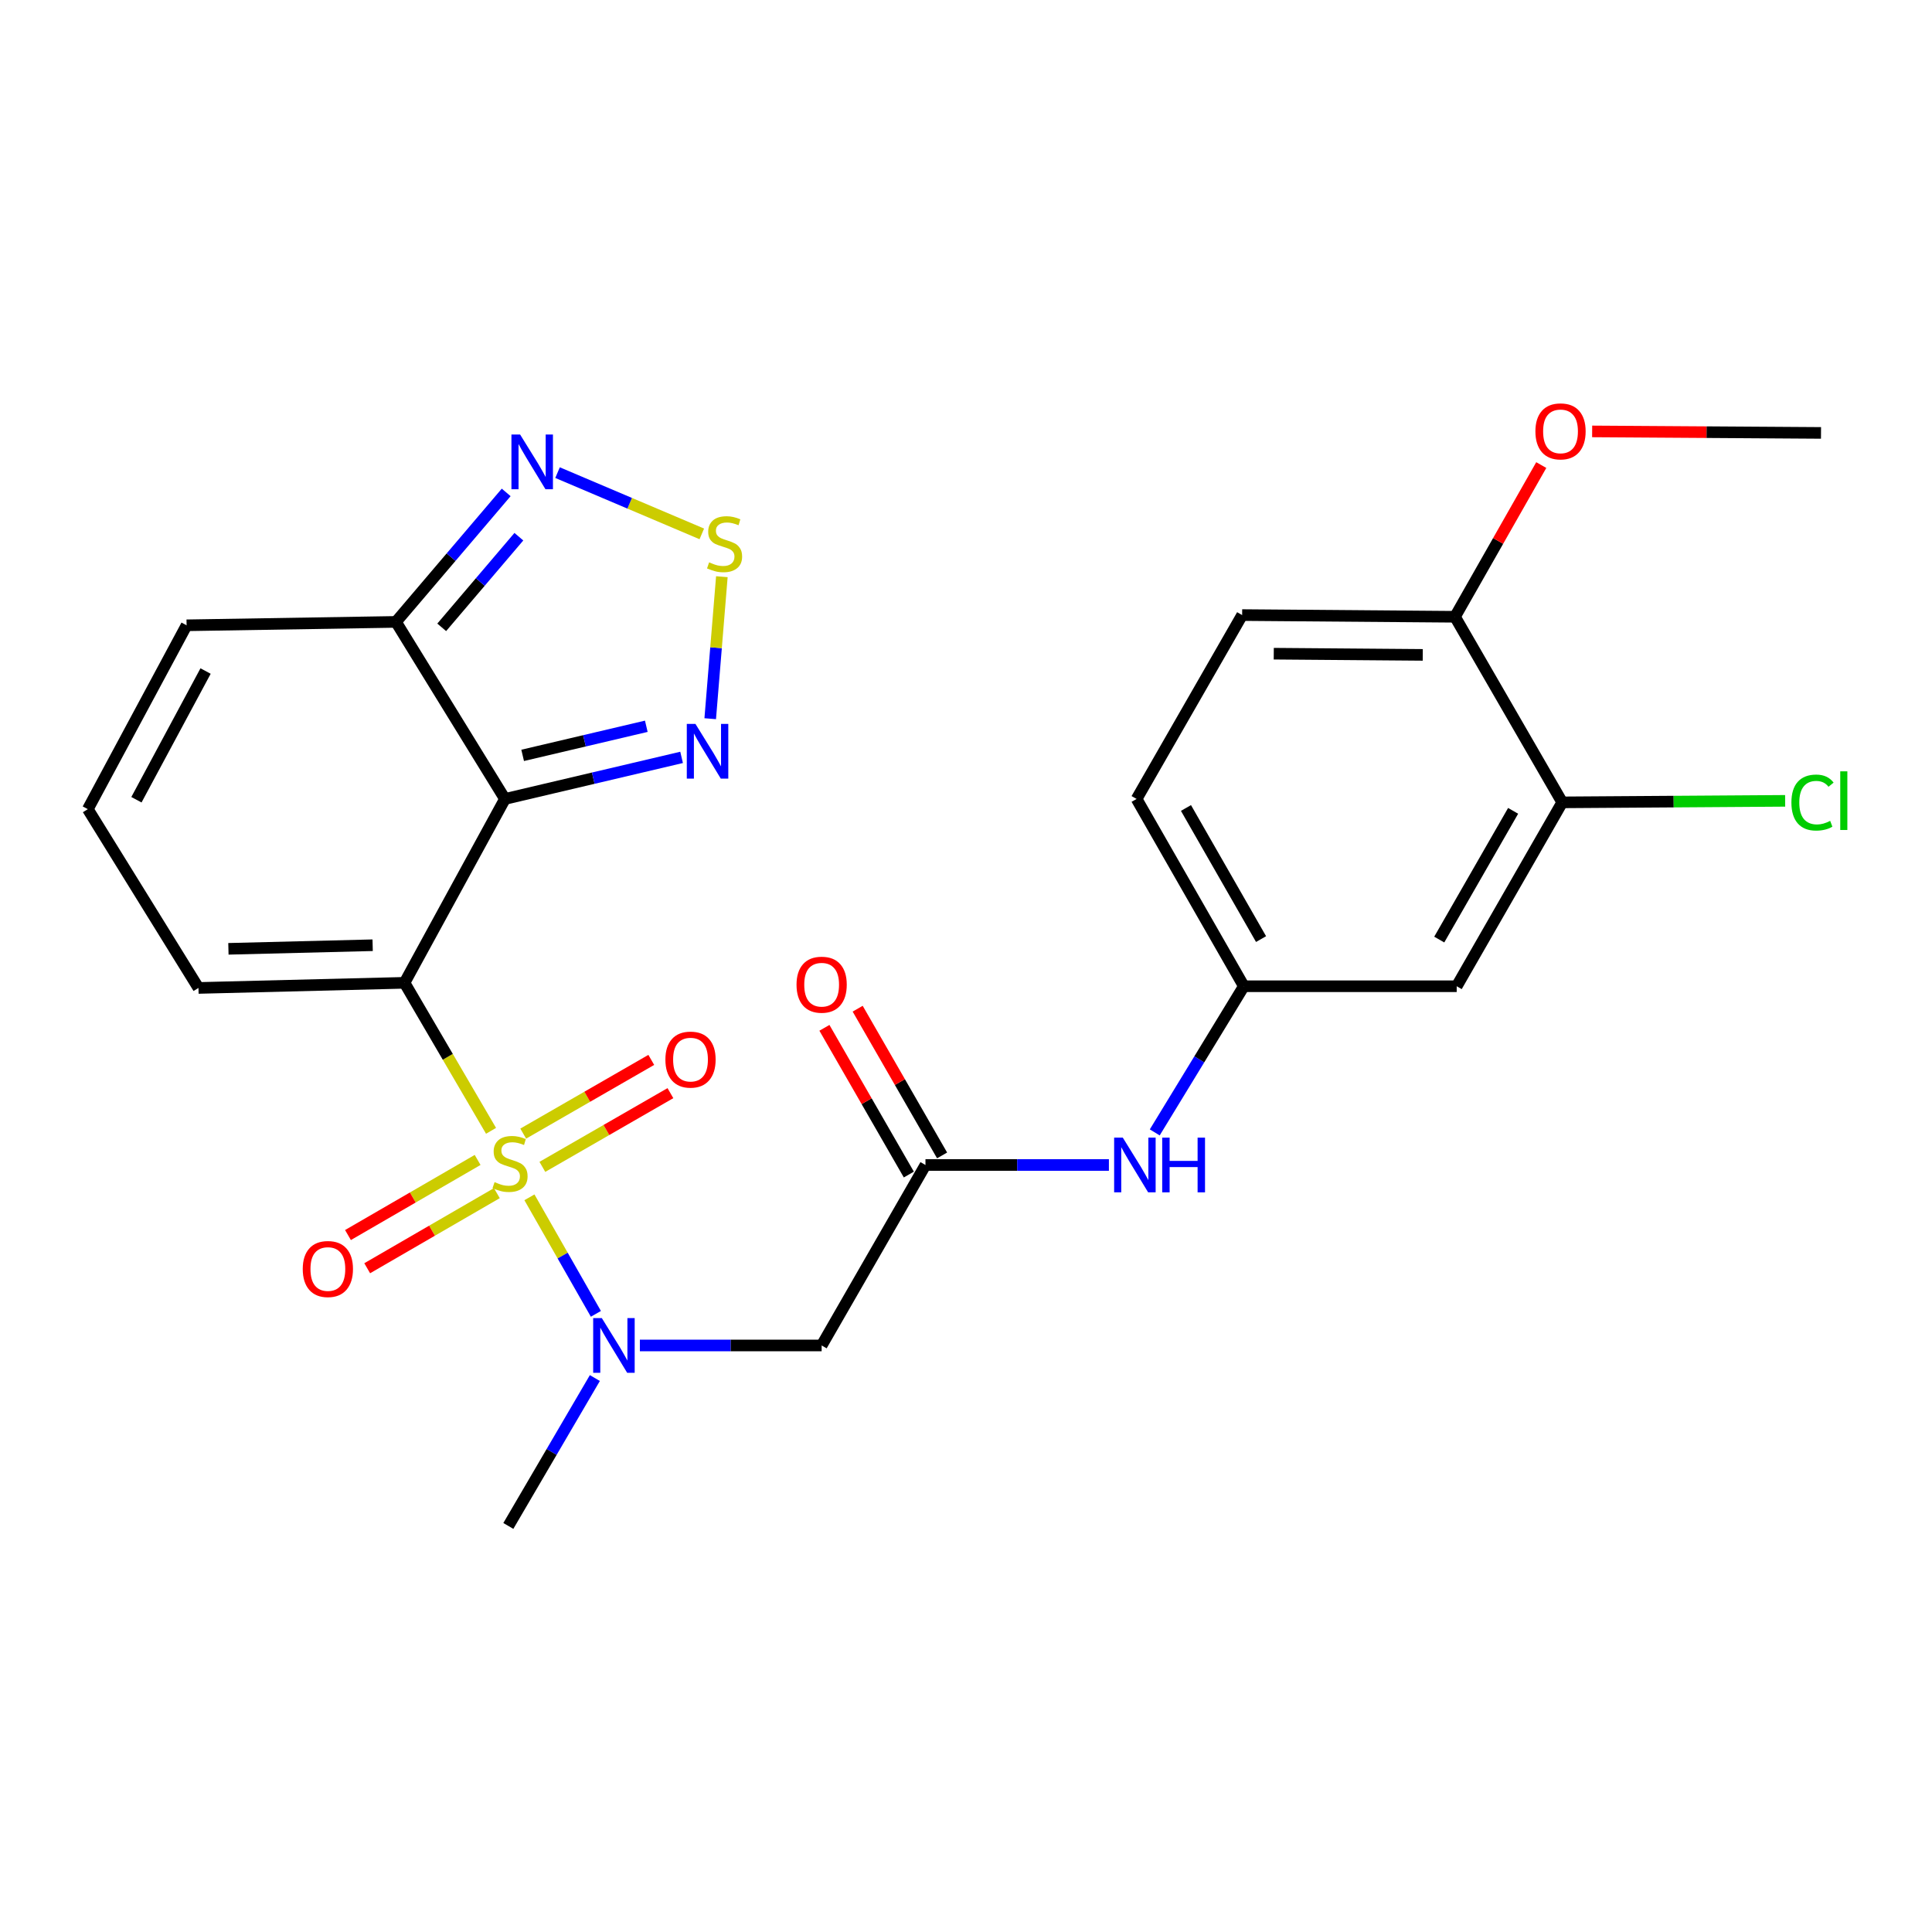 <?xml version='1.0' encoding='iso-8859-1'?>
<svg version='1.1' baseProfile='full'
              xmlns='http://www.w3.org/2000/svg'
                      xmlns:rdkit='http://www.rdkit.org/xml'
                      xmlns:xlink='http://www.w3.org/1999/xlink'
                  xml:space='preserve'
width='1000px' height='1000px' viewBox='0 0 1000 1000'>
<!-- END OF HEADER -->
<rect style='opacity:1.0;fill:#FFFFFF;stroke:none' width='1000' height='1000' x='0' y='0'> </rect>
<path class='bond-0' d='M 254.161,585.312 L 231.768,547.007' style='fill:none;fill-rule:evenodd;stroke:#CCCC00;stroke-width:6px;stroke-linecap:butt;stroke-linejoin:miter;stroke-opacity:1' />
<path class='bond-0' d='M 231.768,547.007 L 209.375,508.703' style='fill:none;fill-rule:evenodd;stroke:#000000;stroke-width:6px;stroke-linecap:butt;stroke-linejoin:miter;stroke-opacity:1' />
<path class='bond-2' d='M 274.032,619.731 L 291.233,649.887' style='fill:none;fill-rule:evenodd;stroke:#CCCC00;stroke-width:6px;stroke-linecap:butt;stroke-linejoin:miter;stroke-opacity:1' />
<path class='bond-2' d='M 291.233,649.887 L 308.434,680.043' style='fill:none;fill-rule:evenodd;stroke:#0000FF;stroke-width:6px;stroke-linecap:butt;stroke-linejoin:miter;stroke-opacity:1' />
<path class='bond-10' d='M 280.726,603.965 L 313.867,584.887' style='fill:none;fill-rule:evenodd;stroke:#CCCC00;stroke-width:6px;stroke-linecap:butt;stroke-linejoin:miter;stroke-opacity:1' />
<path class='bond-10' d='M 313.867,584.887 L 347.008,565.809' style='fill:none;fill-rule:evenodd;stroke:#FF0000;stroke-width:6px;stroke-linecap:butt;stroke-linejoin:miter;stroke-opacity:1' />
<path class='bond-10' d='M 270.818,586.754 L 303.96,567.676' style='fill:none;fill-rule:evenodd;stroke:#CCCC00;stroke-width:6px;stroke-linecap:butt;stroke-linejoin:miter;stroke-opacity:1' />
<path class='bond-10' d='M 303.96,567.676 L 337.101,548.599' style='fill:none;fill-rule:evenodd;stroke:#FF0000;stroke-width:6px;stroke-linecap:butt;stroke-linejoin:miter;stroke-opacity:1' />
<path class='bond-11' d='M 247.216,600.383 L 213.662,619.82' style='fill:none;fill-rule:evenodd;stroke:#CCCC00;stroke-width:6px;stroke-linecap:butt;stroke-linejoin:miter;stroke-opacity:1' />
<path class='bond-11' d='M 213.662,619.82 L 180.109,639.256' style='fill:none;fill-rule:evenodd;stroke:#FF0000;stroke-width:6px;stroke-linecap:butt;stroke-linejoin:miter;stroke-opacity:1' />
<path class='bond-11' d='M 257.17,617.567 L 223.616,637.003' style='fill:none;fill-rule:evenodd;stroke:#CCCC00;stroke-width:6px;stroke-linecap:butt;stroke-linejoin:miter;stroke-opacity:1' />
<path class='bond-11' d='M 223.616,637.003 L 190.063,656.44' style='fill:none;fill-rule:evenodd;stroke:#FF0000;stroke-width:6px;stroke-linecap:butt;stroke-linejoin:miter;stroke-opacity:1' />
<path class='bond-1' d='M 209.375,508.703 L 261.361,413.537' style='fill:none;fill-rule:evenodd;stroke:#000000;stroke-width:6px;stroke-linecap:butt;stroke-linejoin:miter;stroke-opacity:1' />
<path class='bond-9' d='M 209.375,508.703 L 102.724,511.362' style='fill:none;fill-rule:evenodd;stroke:#000000;stroke-width:6px;stroke-linecap:butt;stroke-linejoin:miter;stroke-opacity:1' />
<path class='bond-9' d='M 192.883,489.25 L 118.227,491.111' style='fill:none;fill-rule:evenodd;stroke:#000000;stroke-width:6px;stroke-linecap:butt;stroke-linejoin:miter;stroke-opacity:1' />
<path class='bond-3' d='M 261.361,413.537 L 307.076,402.778' style='fill:none;fill-rule:evenodd;stroke:#000000;stroke-width:6px;stroke-linecap:butt;stroke-linejoin:miter;stroke-opacity:1' />
<path class='bond-3' d='M 307.076,402.778 L 352.791,392.018' style='fill:none;fill-rule:evenodd;stroke:#0000FF;stroke-width:6px;stroke-linecap:butt;stroke-linejoin:miter;stroke-opacity:1' />
<path class='bond-3' d='M 270.526,390.979 L 302.527,383.447' style='fill:none;fill-rule:evenodd;stroke:#000000;stroke-width:6px;stroke-linecap:butt;stroke-linejoin:miter;stroke-opacity:1' />
<path class='bond-3' d='M 302.527,383.447 L 334.527,375.916' style='fill:none;fill-rule:evenodd;stroke:#0000FF;stroke-width:6px;stroke-linecap:butt;stroke-linejoin:miter;stroke-opacity:1' />
<path class='bond-4' d='M 261.361,413.537 L 204.951,321.89' style='fill:none;fill-rule:evenodd;stroke:#000000;stroke-width:6px;stroke-linecap:butt;stroke-linejoin:miter;stroke-opacity:1' />
<path class='bond-7' d='M 331.198,696.41 L 378.239,696.41' style='fill:none;fill-rule:evenodd;stroke:#0000FF;stroke-width:6px;stroke-linecap:butt;stroke-linejoin:miter;stroke-opacity:1' />
<path class='bond-7' d='M 378.239,696.41 L 425.281,696.41' style='fill:none;fill-rule:evenodd;stroke:#000000;stroke-width:6px;stroke-linecap:butt;stroke-linejoin:miter;stroke-opacity:1' />
<path class='bond-24' d='M 307.902,713.276 L 285.508,751.549' style='fill:none;fill-rule:evenodd;stroke:#0000FF;stroke-width:6px;stroke-linecap:butt;stroke-linejoin:miter;stroke-opacity:1' />
<path class='bond-24' d='M 285.508,751.549 L 263.115,789.822' style='fill:none;fill-rule:evenodd;stroke:#000000;stroke-width:6px;stroke-linecap:butt;stroke-linejoin:miter;stroke-opacity:1' />
<path class='bond-5' d='M 367.607,372 L 370.62,335.25' style='fill:none;fill-rule:evenodd;stroke:#0000FF;stroke-width:6px;stroke-linecap:butt;stroke-linejoin:miter;stroke-opacity:1' />
<path class='bond-5' d='M 370.62,335.25 L 373.633,298.499' style='fill:none;fill-rule:evenodd;stroke:#CCCC00;stroke-width:6px;stroke-linecap:butt;stroke-linejoin:miter;stroke-opacity:1' />
<path class='bond-6' d='M 204.951,321.89 L 233.476,288.38' style='fill:none;fill-rule:evenodd;stroke:#000000;stroke-width:6px;stroke-linecap:butt;stroke-linejoin:miter;stroke-opacity:1' />
<path class='bond-6' d='M 233.476,288.38 L 262.001,254.87' style='fill:none;fill-rule:evenodd;stroke:#0000FF;stroke-width:6px;stroke-linecap:butt;stroke-linejoin:miter;stroke-opacity:1' />
<path class='bond-6' d='M 228.631,324.709 L 248.598,301.252' style='fill:none;fill-rule:evenodd;stroke:#000000;stroke-width:6px;stroke-linecap:butt;stroke-linejoin:miter;stroke-opacity:1' />
<path class='bond-6' d='M 248.598,301.252 L 268.565,277.795' style='fill:none;fill-rule:evenodd;stroke:#0000FF;stroke-width:6px;stroke-linecap:butt;stroke-linejoin:miter;stroke-opacity:1' />
<path class='bond-26' d='M 204.951,321.89 L 96.579,323.655' style='fill:none;fill-rule:evenodd;stroke:#000000;stroke-width:6px;stroke-linecap:butt;stroke-linejoin:miter;stroke-opacity:1' />
<path class='bond-27' d='M 363.255,276.341 L 325.92,260.486' style='fill:none;fill-rule:evenodd;stroke:#CCCC00;stroke-width:6px;stroke-linecap:butt;stroke-linejoin:miter;stroke-opacity:1' />
<path class='bond-27' d='M 325.92,260.486 L 288.585,244.631' style='fill:none;fill-rule:evenodd;stroke:#0000FF;stroke-width:6px;stroke-linecap:butt;stroke-linejoin:miter;stroke-opacity:1' />
<path class='bond-8' d='M 425.281,696.41 L 479.021,602.998' style='fill:none;fill-rule:evenodd;stroke:#000000;stroke-width:6px;stroke-linecap:butt;stroke-linejoin:miter;stroke-opacity:1' />
<path class='bond-14' d='M 479.021,602.998 L 526.493,602.998' style='fill:none;fill-rule:evenodd;stroke:#000000;stroke-width:6px;stroke-linecap:butt;stroke-linejoin:miter;stroke-opacity:1' />
<path class='bond-14' d='M 526.493,602.998 L 573.965,602.998' style='fill:none;fill-rule:evenodd;stroke:#0000FF;stroke-width:6px;stroke-linecap:butt;stroke-linejoin:miter;stroke-opacity:1' />
<path class='bond-19' d='M 487.627,598.046 L 465.779,560.072' style='fill:none;fill-rule:evenodd;stroke:#000000;stroke-width:6px;stroke-linecap:butt;stroke-linejoin:miter;stroke-opacity:1' />
<path class='bond-19' d='M 465.779,560.072 L 443.93,522.099' style='fill:none;fill-rule:evenodd;stroke:#FF0000;stroke-width:6px;stroke-linecap:butt;stroke-linejoin:miter;stroke-opacity:1' />
<path class='bond-19' d='M 470.414,607.95 L 448.566,569.976' style='fill:none;fill-rule:evenodd;stroke:#000000;stroke-width:6px;stroke-linecap:butt;stroke-linejoin:miter;stroke-opacity:1' />
<path class='bond-19' d='M 448.566,569.976 L 426.717,532.002' style='fill:none;fill-rule:evenodd;stroke:#FF0000;stroke-width:6px;stroke-linecap:butt;stroke-linejoin:miter;stroke-opacity:1' />
<path class='bond-15' d='M 102.724,511.362 L 45.455,418.821' style='fill:none;fill-rule:evenodd;stroke:#000000;stroke-width:6px;stroke-linecap:butt;stroke-linejoin:miter;stroke-opacity:1' />
<path class='bond-12' d='M 808.606,415.302 L 753.984,510.479' style='fill:none;fill-rule:evenodd;stroke:#000000;stroke-width:6px;stroke-linecap:butt;stroke-linejoin:miter;stroke-opacity:1' />
<path class='bond-12' d='M 783.189,419.694 L 744.953,486.318' style='fill:none;fill-rule:evenodd;stroke:#000000;stroke-width:6px;stroke-linecap:butt;stroke-linejoin:miter;stroke-opacity:1' />
<path class='bond-21' d='M 808.606,415.302 L 866.298,414.909' style='fill:none;fill-rule:evenodd;stroke:#000000;stroke-width:6px;stroke-linecap:butt;stroke-linejoin:miter;stroke-opacity:1' />
<path class='bond-21' d='M 866.298,414.909 L 923.991,414.516' style='fill:none;fill-rule:evenodd;stroke:#00CC00;stroke-width:6px;stroke-linecap:butt;stroke-linejoin:miter;stroke-opacity:1' />
<path class='bond-28' d='M 808.606,415.302 L 753.101,319.242' style='fill:none;fill-rule:evenodd;stroke:#000000;stroke-width:6px;stroke-linecap:butt;stroke-linejoin:miter;stroke-opacity:1' />
<path class='bond-13' d='M 753.984,510.479 L 643.813,510.479' style='fill:none;fill-rule:evenodd;stroke:#000000;stroke-width:6px;stroke-linecap:butt;stroke-linejoin:miter;stroke-opacity:1' />
<path class='bond-17' d='M 597.698,586.129 L 620.756,548.304' style='fill:none;fill-rule:evenodd;stroke:#0000FF;stroke-width:6px;stroke-linecap:butt;stroke-linejoin:miter;stroke-opacity:1' />
<path class='bond-17' d='M 620.756,548.304 L 643.813,510.479' style='fill:none;fill-rule:evenodd;stroke:#000000;stroke-width:6px;stroke-linecap:butt;stroke-linejoin:miter;stroke-opacity:1' />
<path class='bond-16' d='M 45.455,418.821 L 96.579,323.655' style='fill:none;fill-rule:evenodd;stroke:#000000;stroke-width:6px;stroke-linecap:butt;stroke-linejoin:miter;stroke-opacity:1' />
<path class='bond-16' d='M 70.617,413.944 L 106.404,347.328' style='fill:none;fill-rule:evenodd;stroke:#000000;stroke-width:6px;stroke-linecap:butt;stroke-linejoin:miter;stroke-opacity:1' />
<path class='bond-22' d='M 643.813,510.479 L 588.298,413.537' style='fill:none;fill-rule:evenodd;stroke:#000000;stroke-width:6px;stroke-linecap:butt;stroke-linejoin:miter;stroke-opacity:1' />
<path class='bond-22' d='M 652.719,486.069 L 613.858,418.209' style='fill:none;fill-rule:evenodd;stroke:#000000;stroke-width:6px;stroke-linecap:butt;stroke-linejoin:miter;stroke-opacity:1' />
<path class='bond-18' d='M 753.101,319.242 L 642.931,318.359' style='fill:none;fill-rule:evenodd;stroke:#000000;stroke-width:6px;stroke-linecap:butt;stroke-linejoin:miter;stroke-opacity:1' />
<path class='bond-18' d='M 736.416,338.967 L 659.297,338.35' style='fill:none;fill-rule:evenodd;stroke:#000000;stroke-width:6px;stroke-linecap:butt;stroke-linejoin:miter;stroke-opacity:1' />
<path class='bond-23' d='M 753.101,319.242 L 775.43,279.979' style='fill:none;fill-rule:evenodd;stroke:#000000;stroke-width:6px;stroke-linecap:butt;stroke-linejoin:miter;stroke-opacity:1' />
<path class='bond-23' d='M 775.43,279.979 L 797.758,240.715' style='fill:none;fill-rule:evenodd;stroke:#FF0000;stroke-width:6px;stroke-linecap:butt;stroke-linejoin:miter;stroke-opacity:1' />
<path class='bond-20' d='M 642.931,318.359 L 588.298,413.537' style='fill:none;fill-rule:evenodd;stroke:#000000;stroke-width:6px;stroke-linecap:butt;stroke-linejoin:miter;stroke-opacity:1' />
<path class='bond-25' d='M 824.094,223.3 L 883.323,223.688' style='fill:none;fill-rule:evenodd;stroke:#FF0000;stroke-width:6px;stroke-linecap:butt;stroke-linejoin:miter;stroke-opacity:1' />
<path class='bond-25' d='M 883.323,223.688 L 942.551,224.076' style='fill:none;fill-rule:evenodd;stroke:#000000;stroke-width:6px;stroke-linecap:butt;stroke-linejoin:miter;stroke-opacity:1' />
<path  class='atom-0' d='M 255.997 611.857
Q 256.317 611.977, 257.637 612.537
Q 258.957 613.097, 260.397 613.457
Q 261.877 613.777, 263.317 613.777
Q 265.997 613.777, 267.557 612.497
Q 269.117 611.177, 269.117 608.897
Q 269.117 607.337, 268.317 606.377
Q 267.557 605.417, 266.357 604.897
Q 265.157 604.377, 263.157 603.777
Q 260.637 603.017, 259.117 602.297
Q 257.637 601.577, 256.557 600.057
Q 255.517 598.537, 255.517 595.977
Q 255.517 592.417, 257.917 590.217
Q 260.357 588.017, 265.157 588.017
Q 268.437 588.017, 272.157 589.577
L 271.237 592.657
Q 267.837 591.257, 265.277 591.257
Q 262.517 591.257, 260.997 592.417
Q 259.477 593.537, 259.517 595.497
Q 259.517 597.017, 260.277 597.937
Q 261.077 598.857, 262.197 599.377
Q 263.357 599.897, 265.277 600.497
Q 267.837 601.297, 269.357 602.097
Q 270.877 602.897, 271.957 604.537
Q 273.077 606.137, 273.077 608.897
Q 273.077 612.817, 270.437 614.937
Q 267.837 617.017, 263.477 617.017
Q 260.957 617.017, 259.037 616.457
Q 257.157 615.937, 254.917 615.017
L 255.997 611.857
' fill='#CCCC00'/>
<path  class='atom-3' d='M 311.51 682.25
L 320.79 697.25
Q 321.71 698.73, 323.19 701.41
Q 324.67 704.09, 324.75 704.25
L 324.75 682.25
L 328.51 682.25
L 328.51 710.57
L 324.63 710.57
L 314.67 694.17
Q 313.51 692.25, 312.27 690.05
Q 311.07 687.85, 310.71 687.17
L 310.71 710.57
L 307.03 710.57
L 307.03 682.25
L 311.51 682.25
' fill='#0000FF'/>
<path  class='atom-4' d='M 359.964 374.697
L 369.244 389.697
Q 370.164 391.177, 371.644 393.857
Q 373.124 396.537, 373.204 396.697
L 373.204 374.697
L 376.964 374.697
L 376.964 403.017
L 373.084 403.017
L 363.124 386.617
Q 361.964 384.697, 360.724 382.497
Q 359.524 380.297, 359.164 379.617
L 359.164 403.017
L 355.484 403.017
L 355.484 374.697
L 359.964 374.697
' fill='#0000FF'/>
<path  class='atom-6' d='M 367.039 291.065
Q 367.359 291.185, 368.679 291.745
Q 369.999 292.305, 371.439 292.665
Q 372.919 292.985, 374.359 292.985
Q 377.039 292.985, 378.599 291.705
Q 380.159 290.385, 380.159 288.105
Q 380.159 286.545, 379.359 285.585
Q 378.599 284.625, 377.399 284.105
Q 376.199 283.585, 374.199 282.985
Q 371.679 282.225, 370.159 281.505
Q 368.679 280.785, 367.599 279.265
Q 366.559 277.745, 366.559 275.185
Q 366.559 271.625, 368.959 269.425
Q 371.399 267.225, 376.199 267.225
Q 379.479 267.225, 383.199 268.785
L 382.279 271.865
Q 378.879 270.465, 376.319 270.465
Q 373.559 270.465, 372.039 271.625
Q 370.519 272.745, 370.559 274.705
Q 370.559 276.225, 371.319 277.145
Q 372.119 278.065, 373.239 278.585
Q 374.399 279.105, 376.319 279.705
Q 378.879 280.505, 380.399 281.305
Q 381.919 282.105, 382.999 283.745
Q 384.119 285.345, 384.119 288.105
Q 384.119 292.025, 381.479 294.145
Q 378.879 296.225, 374.519 296.225
Q 371.999 296.225, 370.079 295.665
Q 368.199 295.145, 365.959 294.225
L 367.039 291.065
' fill='#CCCC00'/>
<path  class='atom-7' d='M 269.2 224.898
L 278.48 239.898
Q 279.4 241.378, 280.88 244.058
Q 282.36 246.738, 282.44 246.898
L 282.44 224.898
L 286.2 224.898
L 286.2 253.218
L 282.32 253.218
L 272.36 236.818
Q 271.2 234.898, 269.96 232.698
Q 268.76 230.498, 268.4 229.818
L 268.4 253.218
L 264.72 253.218
L 264.72 224.898
L 269.2 224.898
' fill='#0000FF'/>
<path  class='atom-11' d='M 344.41 548.445
Q 344.41 541.645, 347.77 537.845
Q 351.13 534.045, 357.41 534.045
Q 363.69 534.045, 367.05 537.845
Q 370.41 541.645, 370.41 548.445
Q 370.41 555.325, 367.01 559.245
Q 363.61 563.125, 357.41 563.125
Q 351.17 563.125, 347.77 559.245
Q 344.41 555.365, 344.41 548.445
M 357.41 559.925
Q 361.73 559.925, 364.05 557.045
Q 366.41 554.125, 366.41 548.445
Q 366.41 542.885, 364.05 540.085
Q 361.73 537.245, 357.41 537.245
Q 353.09 537.245, 350.73 540.045
Q 348.41 542.845, 348.41 548.445
Q 348.41 554.165, 350.73 557.045
Q 353.09 559.925, 357.41 559.925
' fill='#FF0000'/>
<path  class='atom-12' d='M 156.703 656.839
Q 156.703 650.039, 160.063 646.239
Q 163.423 642.439, 169.703 642.439
Q 175.983 642.439, 179.343 646.239
Q 182.703 650.039, 182.703 656.839
Q 182.703 663.719, 179.303 667.639
Q 175.903 671.519, 169.703 671.519
Q 163.463 671.519, 160.063 667.639
Q 156.703 663.759, 156.703 656.839
M 169.703 668.319
Q 174.023 668.319, 176.343 665.439
Q 178.703 662.519, 178.703 656.839
Q 178.703 651.279, 176.343 648.479
Q 174.023 645.639, 169.703 645.639
Q 165.383 645.639, 163.023 648.439
Q 160.703 651.239, 160.703 656.839
Q 160.703 662.559, 163.023 665.439
Q 165.383 668.319, 169.703 668.319
' fill='#FF0000'/>
<path  class='atom-15' d='M 581.155 588.838
L 590.435 603.838
Q 591.355 605.318, 592.835 607.998
Q 594.315 610.678, 594.395 610.838
L 594.395 588.838
L 598.155 588.838
L 598.155 617.158
L 594.275 617.158
L 584.315 600.758
Q 583.155 598.838, 581.915 596.638
Q 580.715 594.438, 580.355 593.758
L 580.355 617.158
L 576.675 617.158
L 576.675 588.838
L 581.155 588.838
' fill='#0000FF'/>
<path  class='atom-15' d='M 601.555 588.838
L 605.395 588.838
L 605.395 600.878
L 619.875 600.878
L 619.875 588.838
L 623.715 588.838
L 623.715 617.158
L 619.875 617.158
L 619.875 604.078
L 605.395 604.078
L 605.395 617.158
L 601.555 617.158
L 601.555 588.838
' fill='#0000FF'/>
<path  class='atom-20' d='M 412.281 509.677
Q 412.281 502.877, 415.641 499.077
Q 419.001 495.277, 425.281 495.277
Q 431.561 495.277, 434.921 499.077
Q 438.281 502.877, 438.281 509.677
Q 438.281 516.557, 434.881 520.477
Q 431.481 524.357, 425.281 524.357
Q 419.041 524.357, 415.641 520.477
Q 412.281 516.597, 412.281 509.677
M 425.281 521.157
Q 429.601 521.157, 431.921 518.277
Q 434.281 515.357, 434.281 509.677
Q 434.281 504.117, 431.921 501.317
Q 429.601 498.477, 425.281 498.477
Q 420.961 498.477, 418.601 501.277
Q 416.281 504.077, 416.281 509.677
Q 416.281 515.397, 418.601 518.277
Q 420.961 521.157, 425.281 521.157
' fill='#FF0000'/>
<path  class='atom-22' d='M 927.229 415.399
Q 927.229 408.359, 930.509 404.679
Q 933.829 400.959, 940.109 400.959
Q 945.949 400.959, 949.069 405.079
L 946.429 407.239
Q 944.149 404.239, 940.109 404.239
Q 935.829 404.239, 933.549 407.119
Q 931.309 409.959, 931.309 415.399
Q 931.309 420.999, 933.629 423.879
Q 935.989 426.759, 940.549 426.759
Q 943.669 426.759, 947.309 424.879
L 948.429 427.879
Q 946.949 428.839, 944.709 429.399
Q 942.469 429.959, 939.989 429.959
Q 933.829 429.959, 930.509 426.199
Q 927.229 422.439, 927.229 415.399
' fill='#00CC00'/>
<path  class='atom-22' d='M 952.509 399.239
L 956.189 399.239
L 956.189 429.599
L 952.509 429.599
L 952.509 399.239
' fill='#00CC00'/>
<path  class='atom-24' d='M 794.723 223.273
Q 794.723 216.473, 798.083 212.673
Q 801.443 208.873, 807.723 208.873
Q 814.003 208.873, 817.363 212.673
Q 820.723 216.473, 820.723 223.273
Q 820.723 230.153, 817.323 234.073
Q 813.923 237.953, 807.723 237.953
Q 801.483 237.953, 798.083 234.073
Q 794.723 230.193, 794.723 223.273
M 807.723 234.753
Q 812.043 234.753, 814.363 231.873
Q 816.723 228.953, 816.723 223.273
Q 816.723 217.713, 814.363 214.913
Q 812.043 212.073, 807.723 212.073
Q 803.403 212.073, 801.043 214.873
Q 798.723 217.673, 798.723 223.273
Q 798.723 228.993, 801.043 231.873
Q 803.403 234.753, 807.723 234.753
' fill='#FF0000'/>
</svg>
